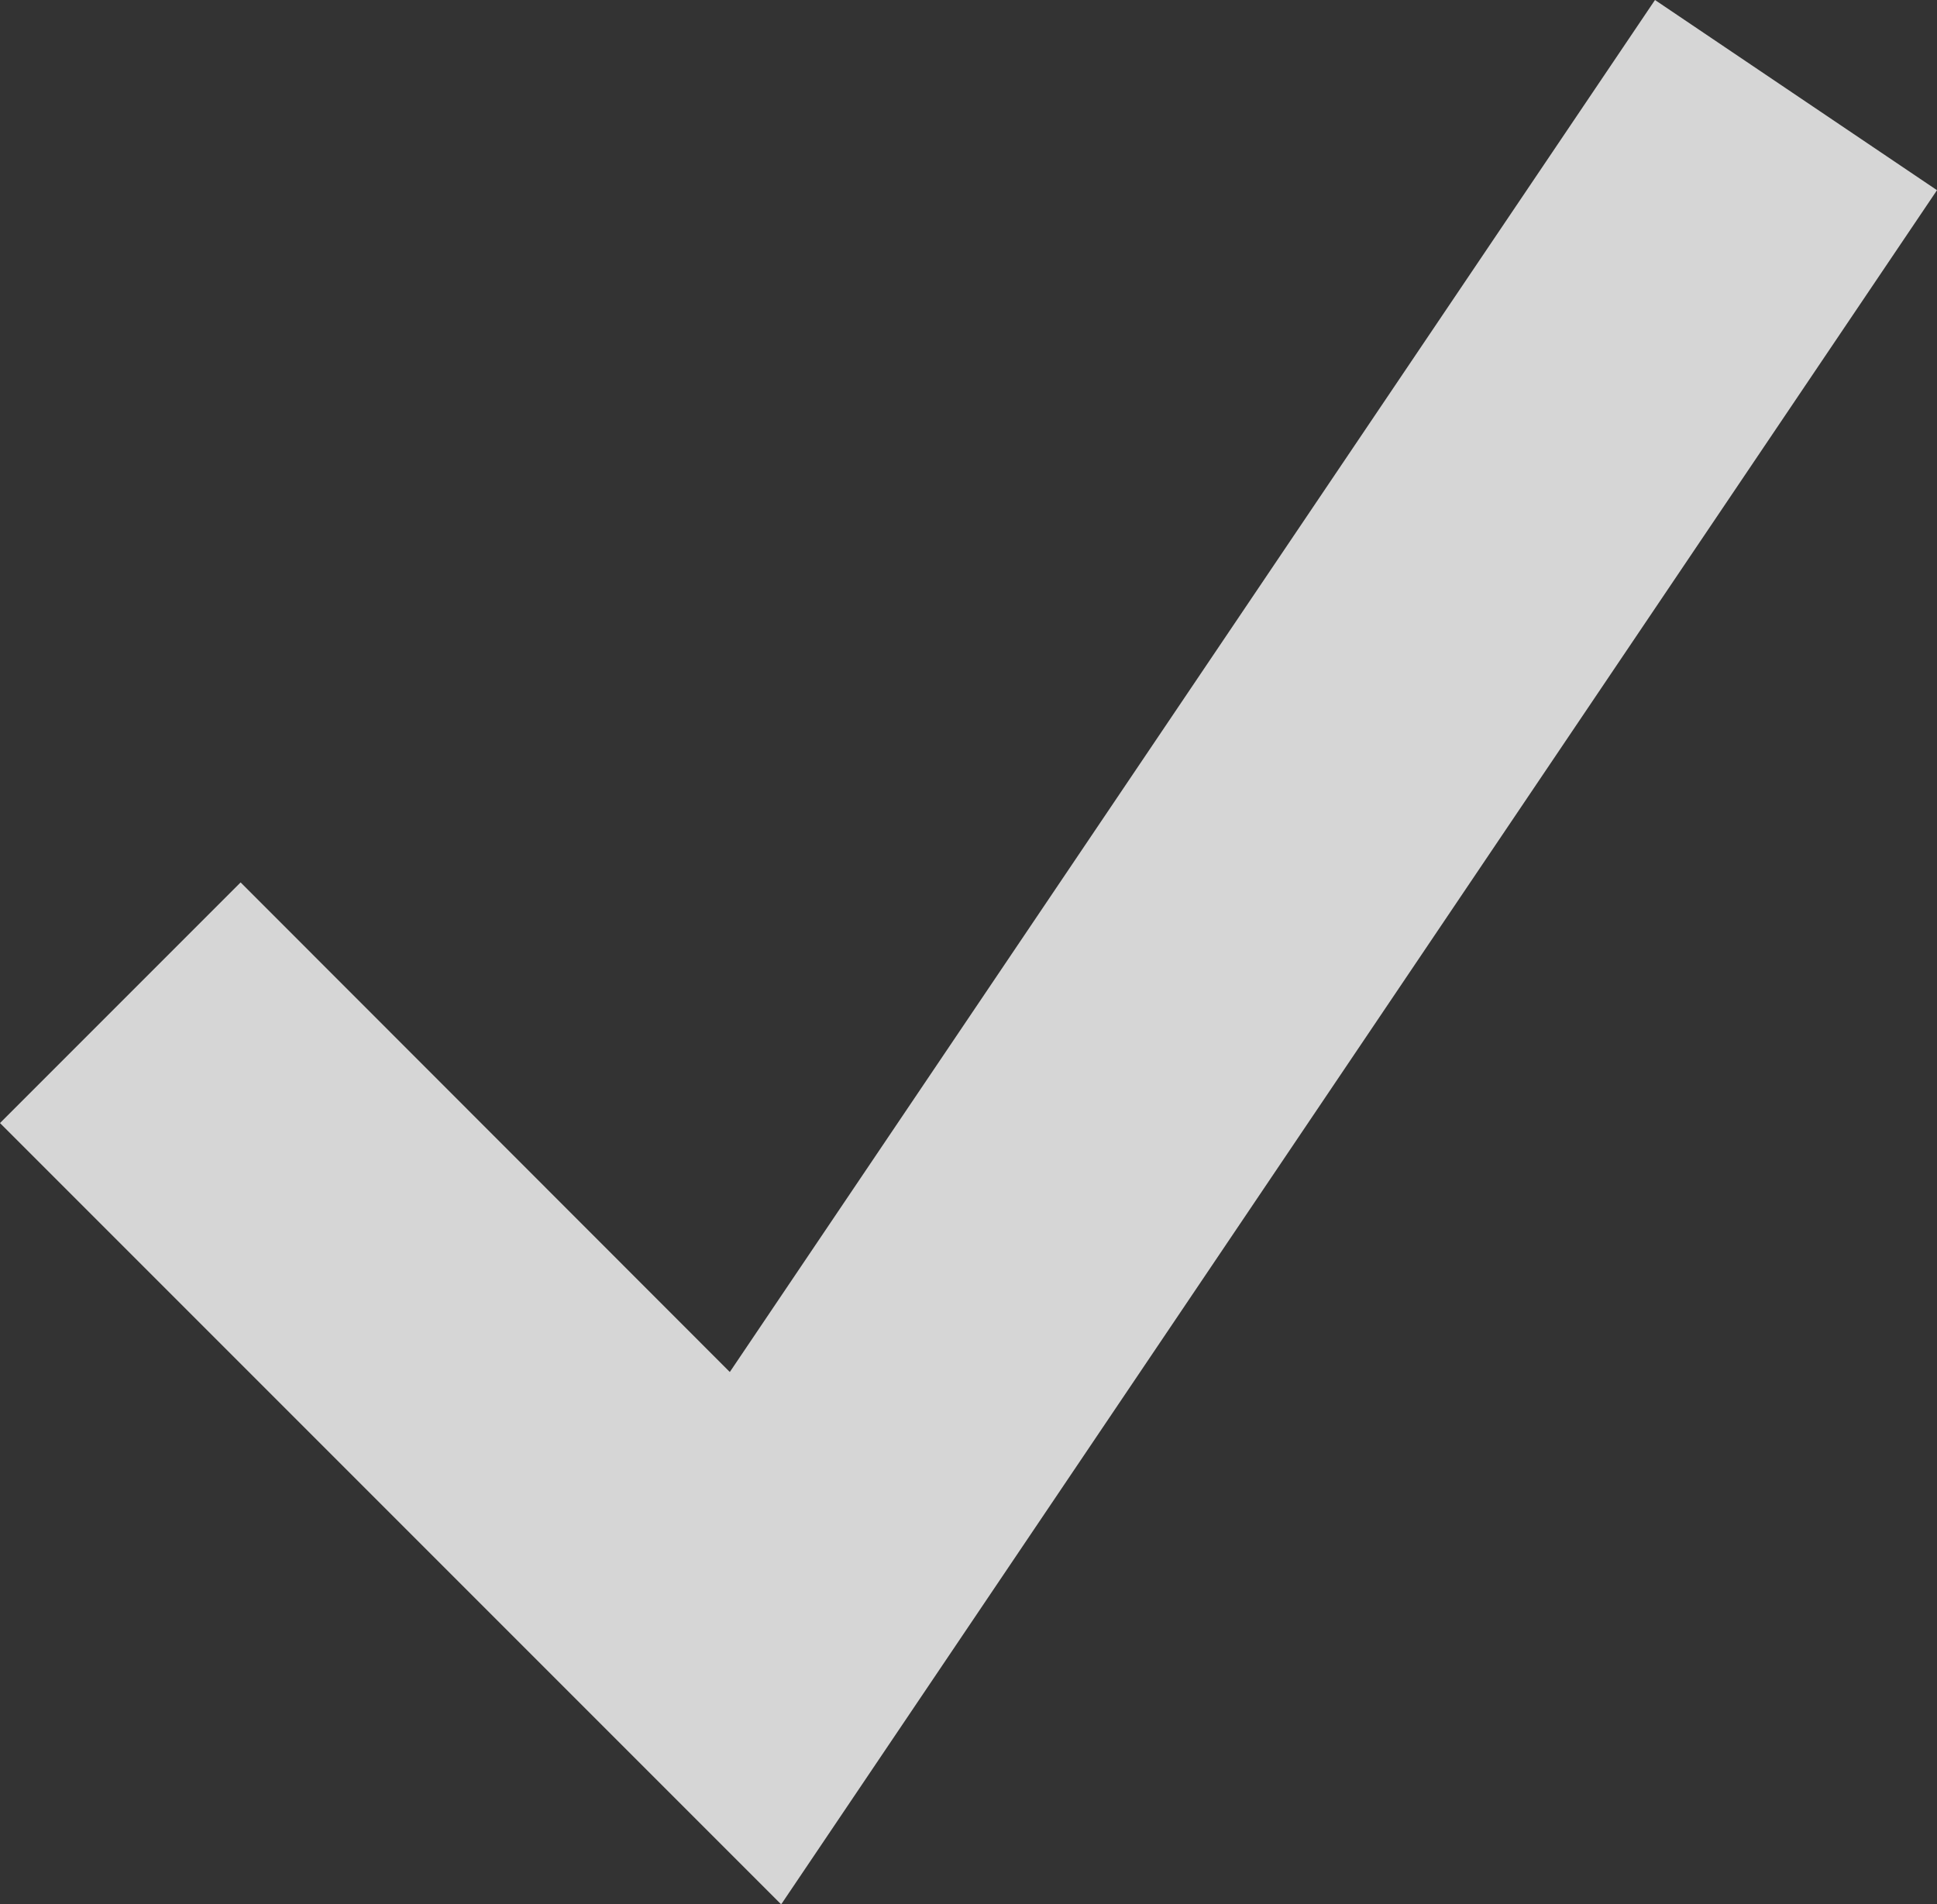 <svg xmlns="http://www.w3.org/2000/svg" viewBox="0 0 44.92 44.15"><rect x="0" y="0" width="44.92" height="44.15" fill="#333333" stroke="none"/><defs><style>.a{opacity:0.8;}.b{fill:#fff;}</style></defs><title>ico_check</title><g class="a"><polygon class="b" points="38.38 0 13.48 36.92 18.12 44.15 44.92 4.41 38.38 0"/><polygon class="b" points="5.58 20.46 20.55 35.44 18.11 44.15 0 26.04 5.58 20.46"/></g></svg>